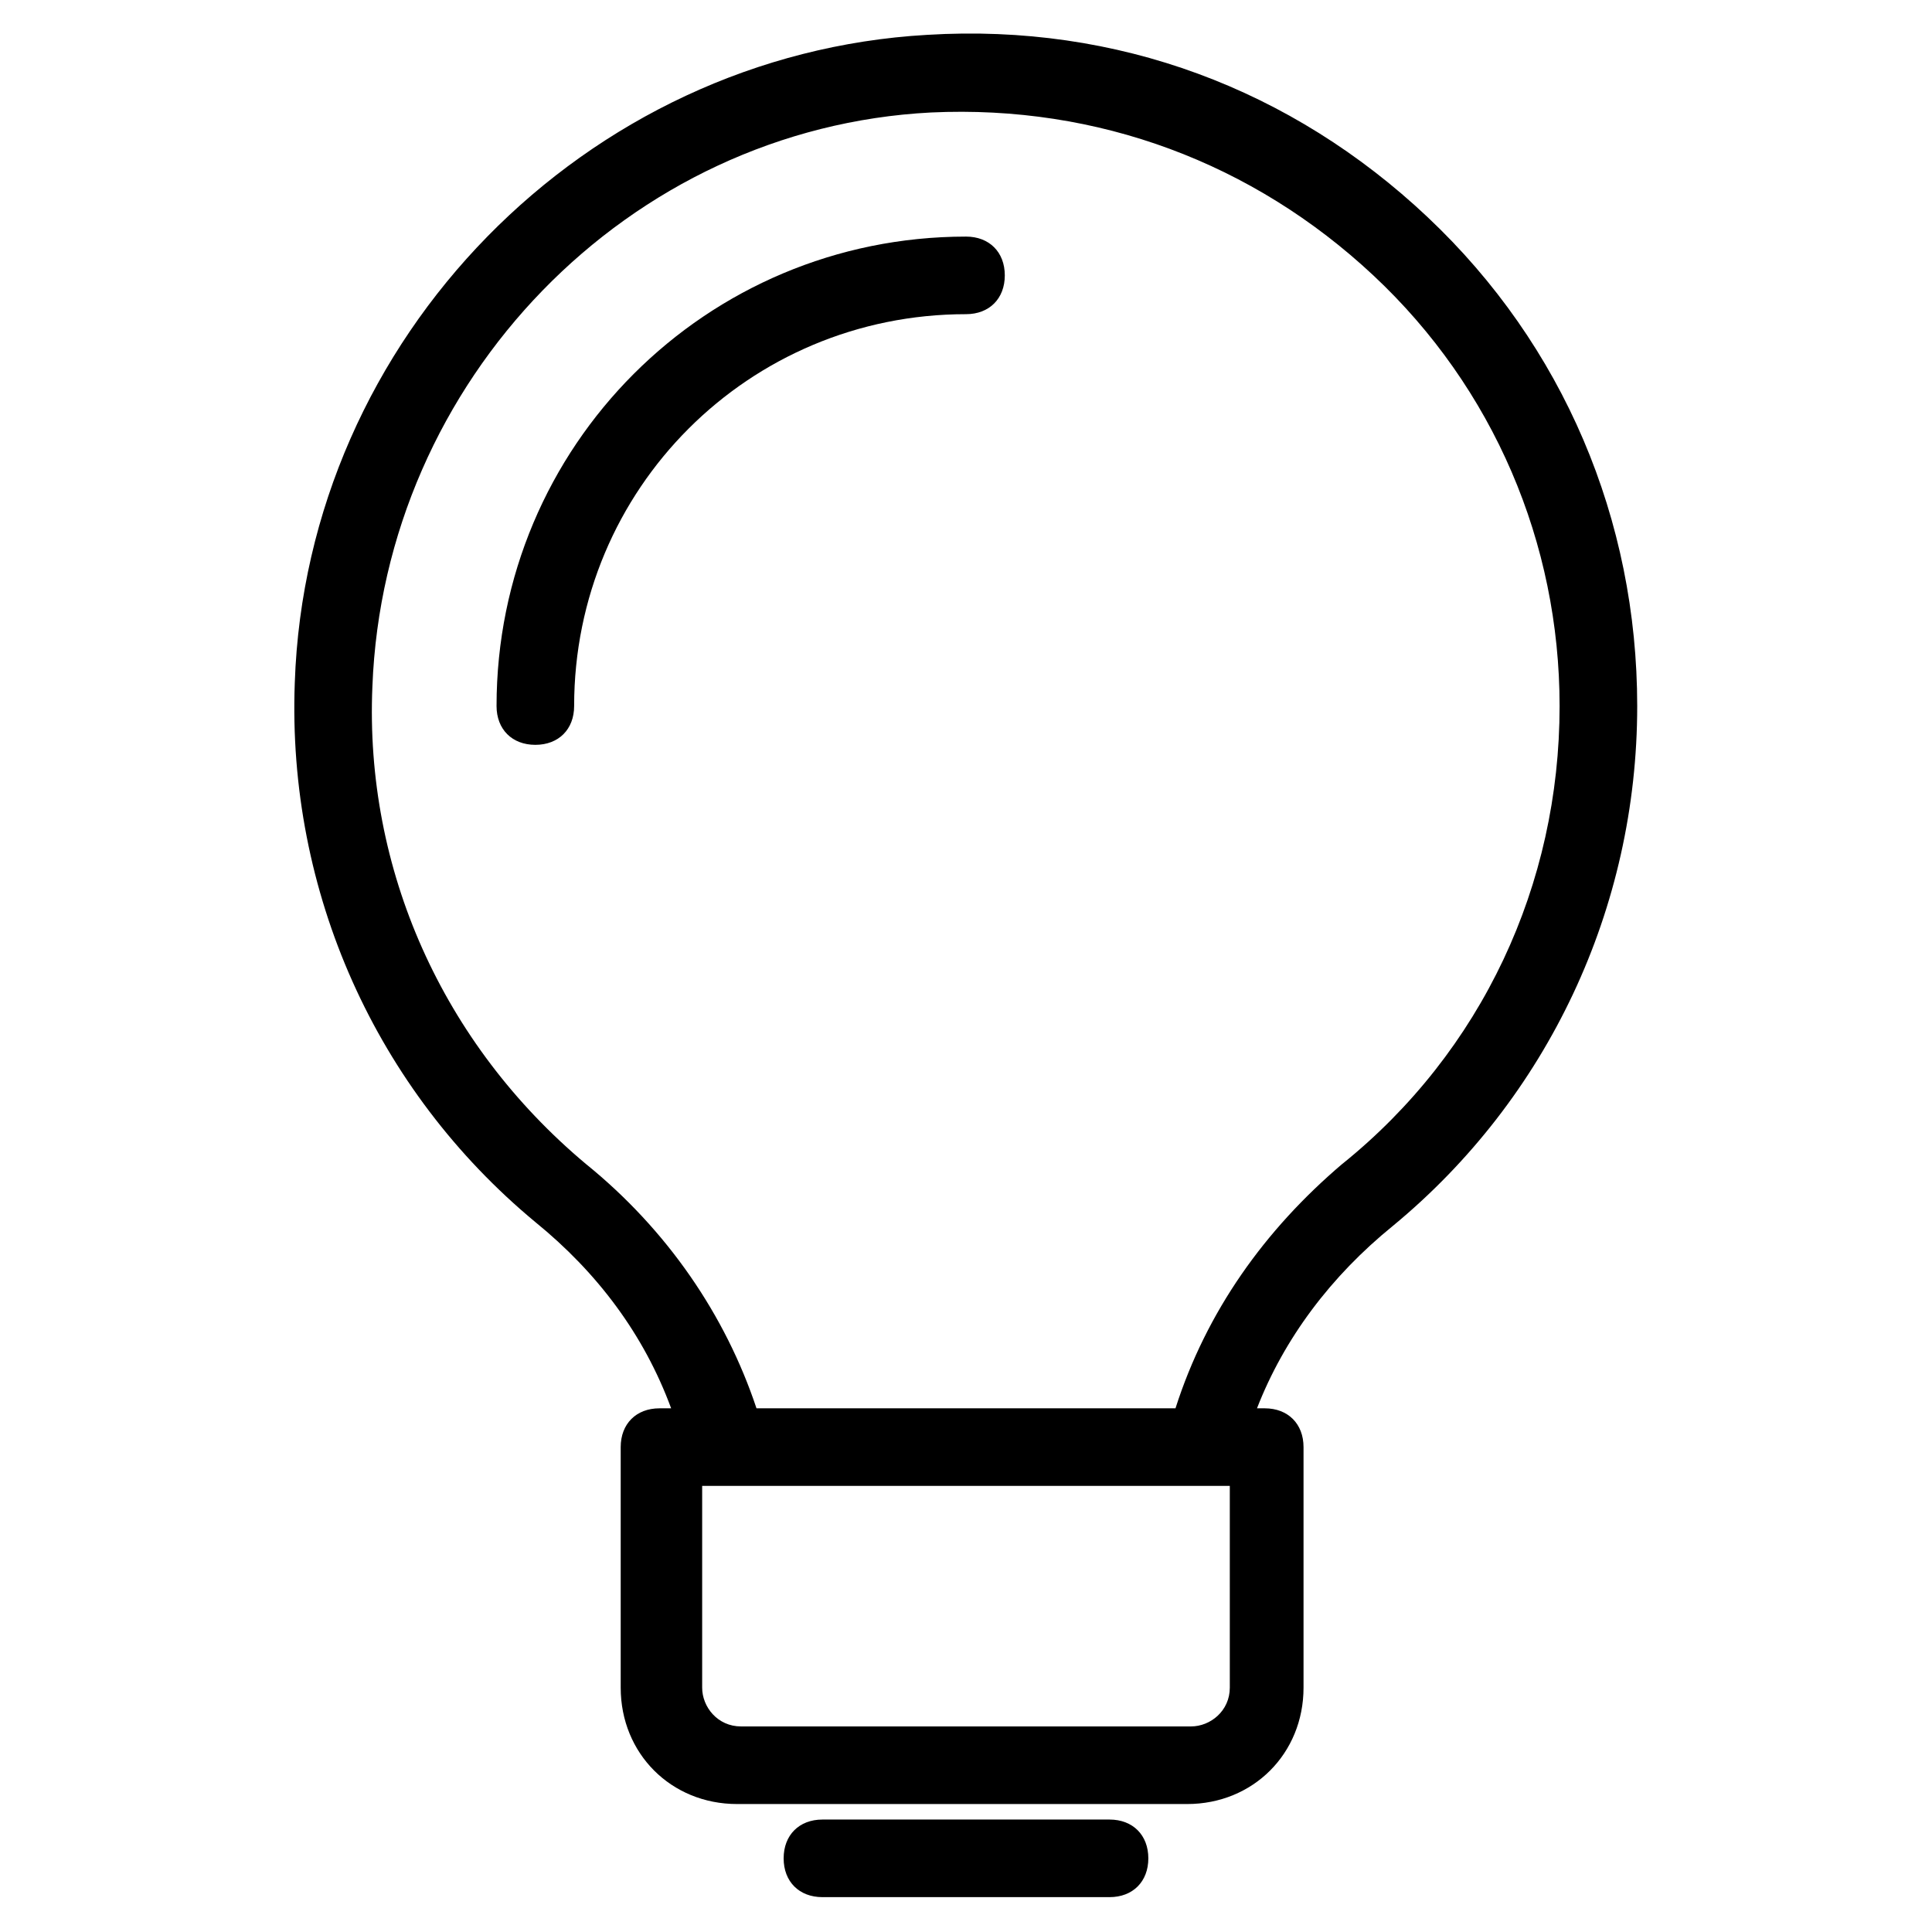 <?xml version="1.0" encoding="UTF-8"?>
<!-- Uploaded to: ICON Repo, www.iconrepo.com, Generator: ICON Repo Mixer Tools -->
<svg fill="#000000" width="800px" height="800px" version="1.1" viewBox="144 144 512 512" xmlns="http://www.w3.org/2000/svg">
 <g>
  <path d="m522.35 201.56c-35.988-33.93-82.254-51.41-132.64-48.324-90.477 5.141-164.51 80.199-167.59 171.71-2.055 55.523 21.594 107.96 63.75 142.92 16.449 13.367 28.789 29.816 35.988 49.352h-3.086c-6.168 0-10.281 4.113-10.281 10.281v63.746c0 17.48 13.367 30.844 30.844 30.844h119.27c17.48 0 30.844-13.367 30.844-30.844v-63.746c0-6.168-4.113-10.281-10.281-10.281h-2.055c7.199-18.508 19.535-34.957 35.988-48.324 41.129-33.93 64.777-84.312 64.777-137.78-0.004-49.352-19.539-95.621-55.527-129.55zm-52.438 389.68c0 6.168-5.141 10.281-10.281 10.281h-119.27c-6.168 0-10.281-5.141-10.281-10.281v-53.465h139.83zm29.816-138.8c-20.562 17.48-35.988 39.07-44.211 64.777l-111.04-0.004c-8.227-24.676-23.648-47.297-45.238-64.777-38.043-31.871-58.609-78.141-56.551-126.46 3.082-81.227 67.859-148.06 148.06-152.17 44.211-2.055 85.34 13.367 117.21 43.184 31.875 29.816 49.352 70.945 49.352 114.13 0 47.297-20.562 91.508-57.578 121.33z"/>
  <path d="m438.04 626.2h-76.086c-6.168 0-10.281 4.113-10.281 10.281s4.113 10.281 10.281 10.281h76.086c6.168 0 10.281-4.113 10.281-10.281s-4.113-10.281-10.281-10.281z"/>
  <path d="m400 206.7c-68.887 0-124.41 55.523-124.41 124.41 0 6.168 4.113 10.281 10.281 10.281 6.168 0 10.281-4.113 10.281-10.281 0-57.578 46.27-103.85 103.85-103.85 6.168 0 10.281-4.113 10.281-10.281s-4.113-10.281-10.281-10.281z"/>
 </g>
</svg>